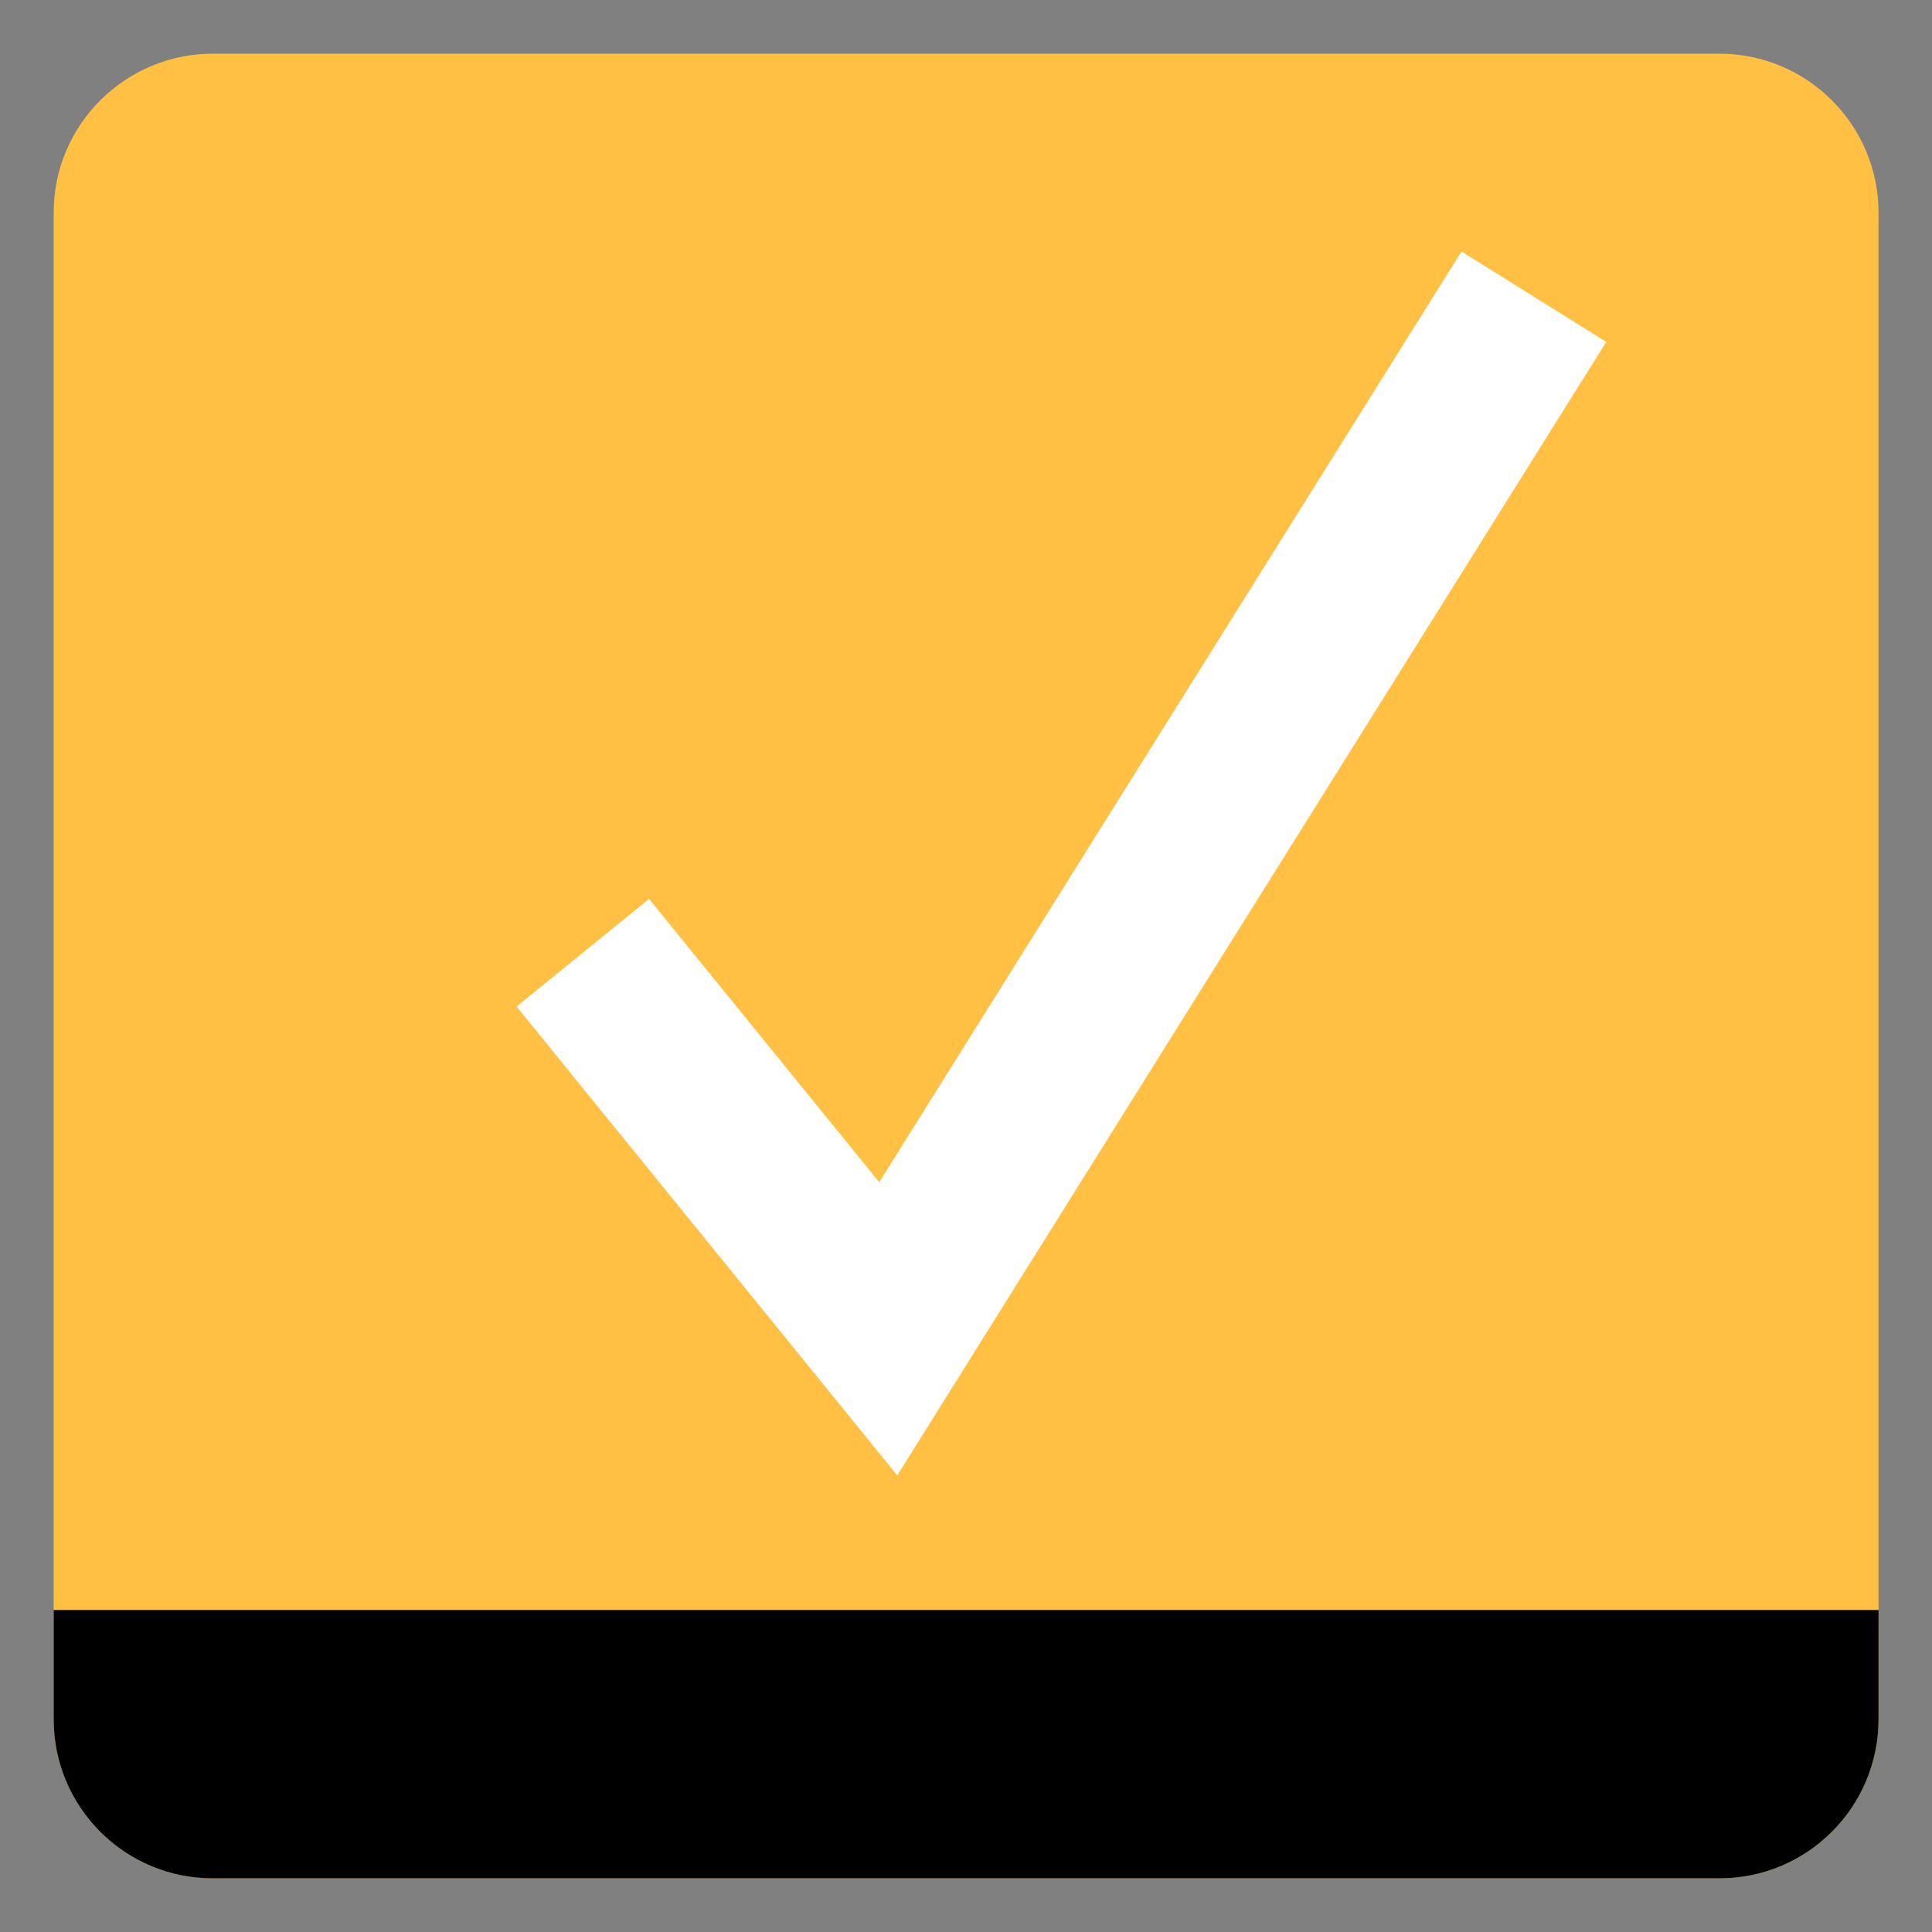 <svg width="36" height="36" viewBox="0 0 36 36" fill="none" xmlns="http://www.w3.org/2000/svg">
<rect x="0" y="0" width="36" height="36" fill="#808080" stroke="none"/>
<path d="M35.004 3.964V32.032C35.004 33.675 33.675 35 32.04 35H3.968C2.329 35.004 1 33.675 1 32.036V3.964C1 2.329 2.329 1 3.968 1H32.036C33.675 1 35.004 2.329 35.004 3.964Z" fill="#FFC043"/>
<path d="M16.719 27.492L9.625 18.755L12.094 16.75L16.383 22.028L27.233 4.686L29.93 6.371L16.719 27.492Z" fill="white"/>
<path d="M35.004 29.996V32.032C35.004 33.675 33.675 35 32.04 35H3.968C2.329 35.004 1 33.675 1 32.036V30H35.004V29.996Z" fill="black"/>
</svg>
